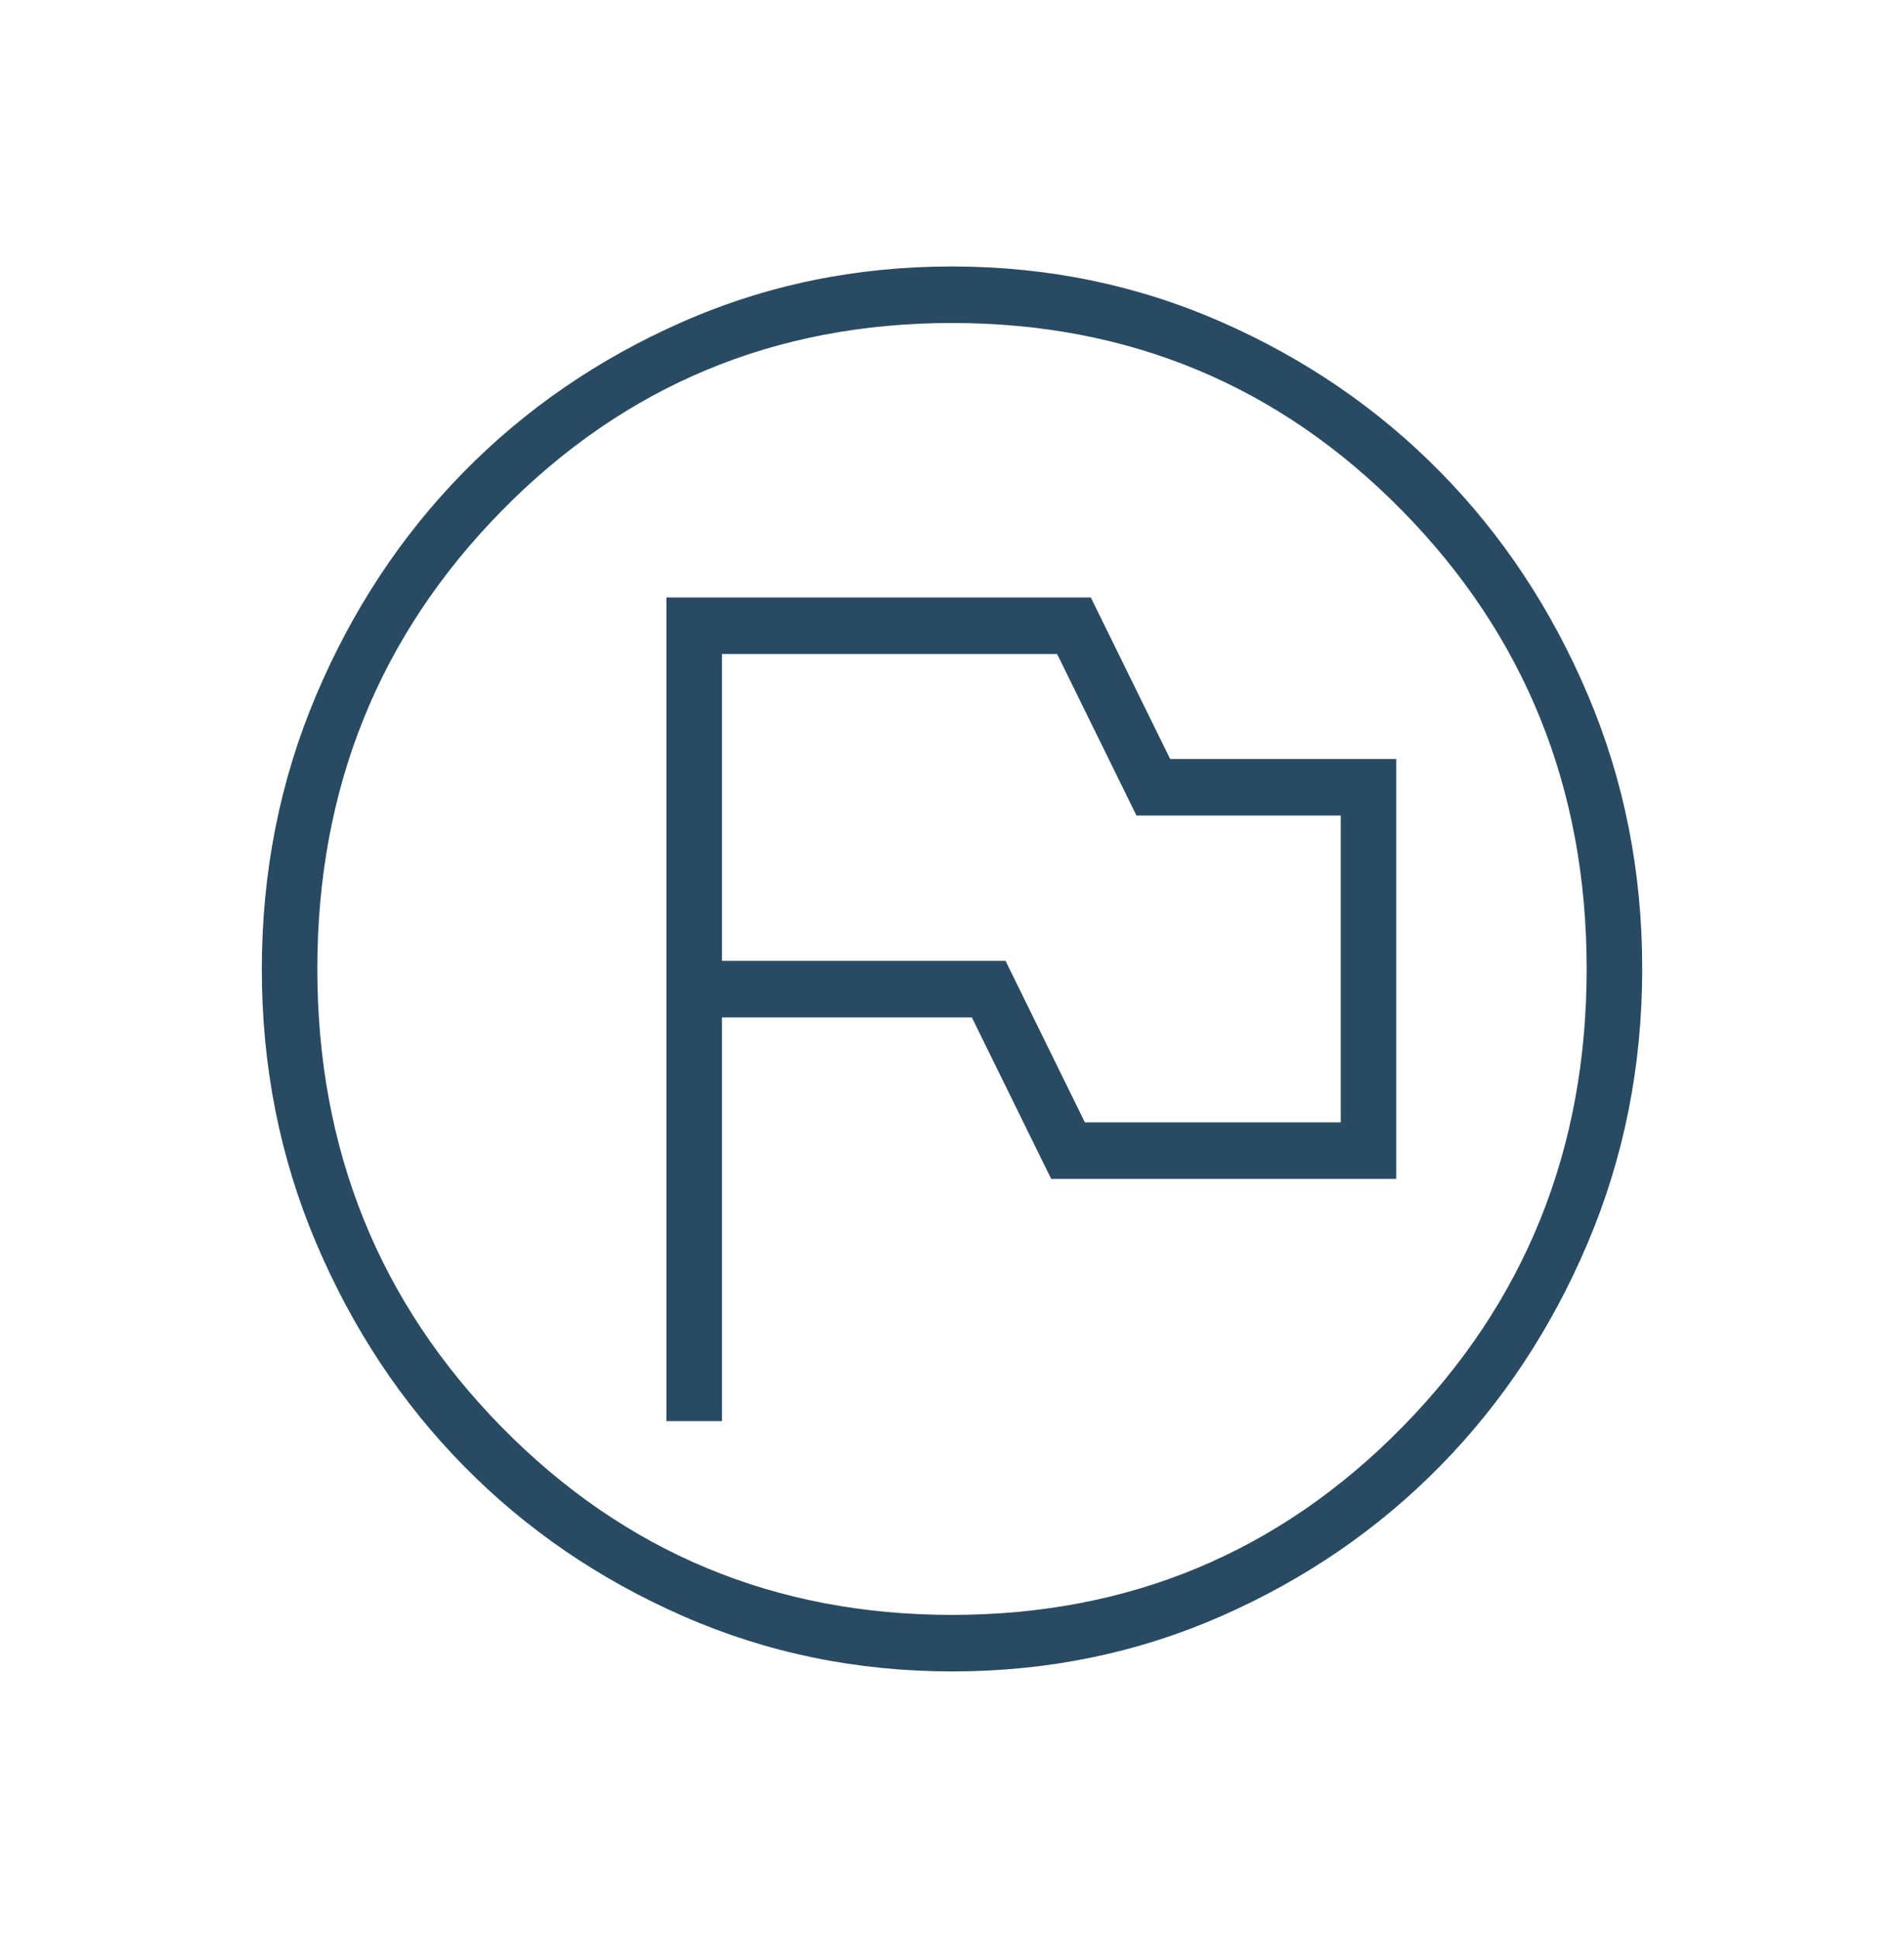 <?xml version="1.0" encoding="UTF-8"?>
<svg xmlns="http://www.w3.org/2000/svg" width="57" height="58" viewBox="0 0 57 58" fill="none">
  <mask id="mask0_442_75" style="mask-type:alpha" maskUnits="userSpaceOnUse" x="0" y="0" width="57" height="58">
    <rect width="57" height="58" fill="#D9D9D9"></rect>
  </mask>
  <g mask="url(#mask0_442_75)">
    <path d="M19.95 42.533H21.613V30.45H29.094L31.469 35.283H41.8V22.717H35.031L32.656 17.883H19.95V42.533ZM32.478 33.592L30.103 28.758H21.613V19.575H31.647L34.022 24.408H40.138V33.592H32.478ZM28.51 50.025C25.653 50.025 22.967 49.473 20.451 48.37C17.935 47.267 15.747 45.77 13.886 43.878C12.025 41.987 10.552 39.763 9.466 37.206C8.38 34.65 7.838 31.918 7.838 29.01C7.838 26.103 8.38 23.37 9.464 20.81C10.548 18.25 12.02 16.023 13.878 14.13C15.737 12.236 17.923 10.737 20.435 9.632C22.948 8.527 25.633 7.975 28.49 7.975C31.347 7.975 34.033 8.527 36.549 9.63C39.065 10.733 41.253 12.23 43.114 14.122C44.975 16.013 46.449 18.237 47.534 20.794C48.62 23.35 49.163 26.082 49.163 28.99C49.163 31.897 48.62 34.63 47.536 37.19C46.452 39.75 44.98 41.977 43.122 43.87C41.263 45.764 39.077 47.263 36.565 48.368C34.052 49.473 31.367 50.025 28.51 50.025ZM28.5 48.333C33.804 48.333 38.297 46.46 41.978 42.715C45.659 38.969 47.5 34.397 47.5 29C47.5 23.603 45.659 19.031 41.978 15.285C38.297 11.54 33.804 9.667 28.5 9.667C23.196 9.667 18.703 11.54 15.022 15.285C11.341 19.031 9.5 23.603 9.5 29C9.5 34.397 11.341 38.969 15.022 42.715C18.703 46.46 23.196 48.333 28.5 48.333Z" fill="#284B63"></path>
  </g>
</svg>

